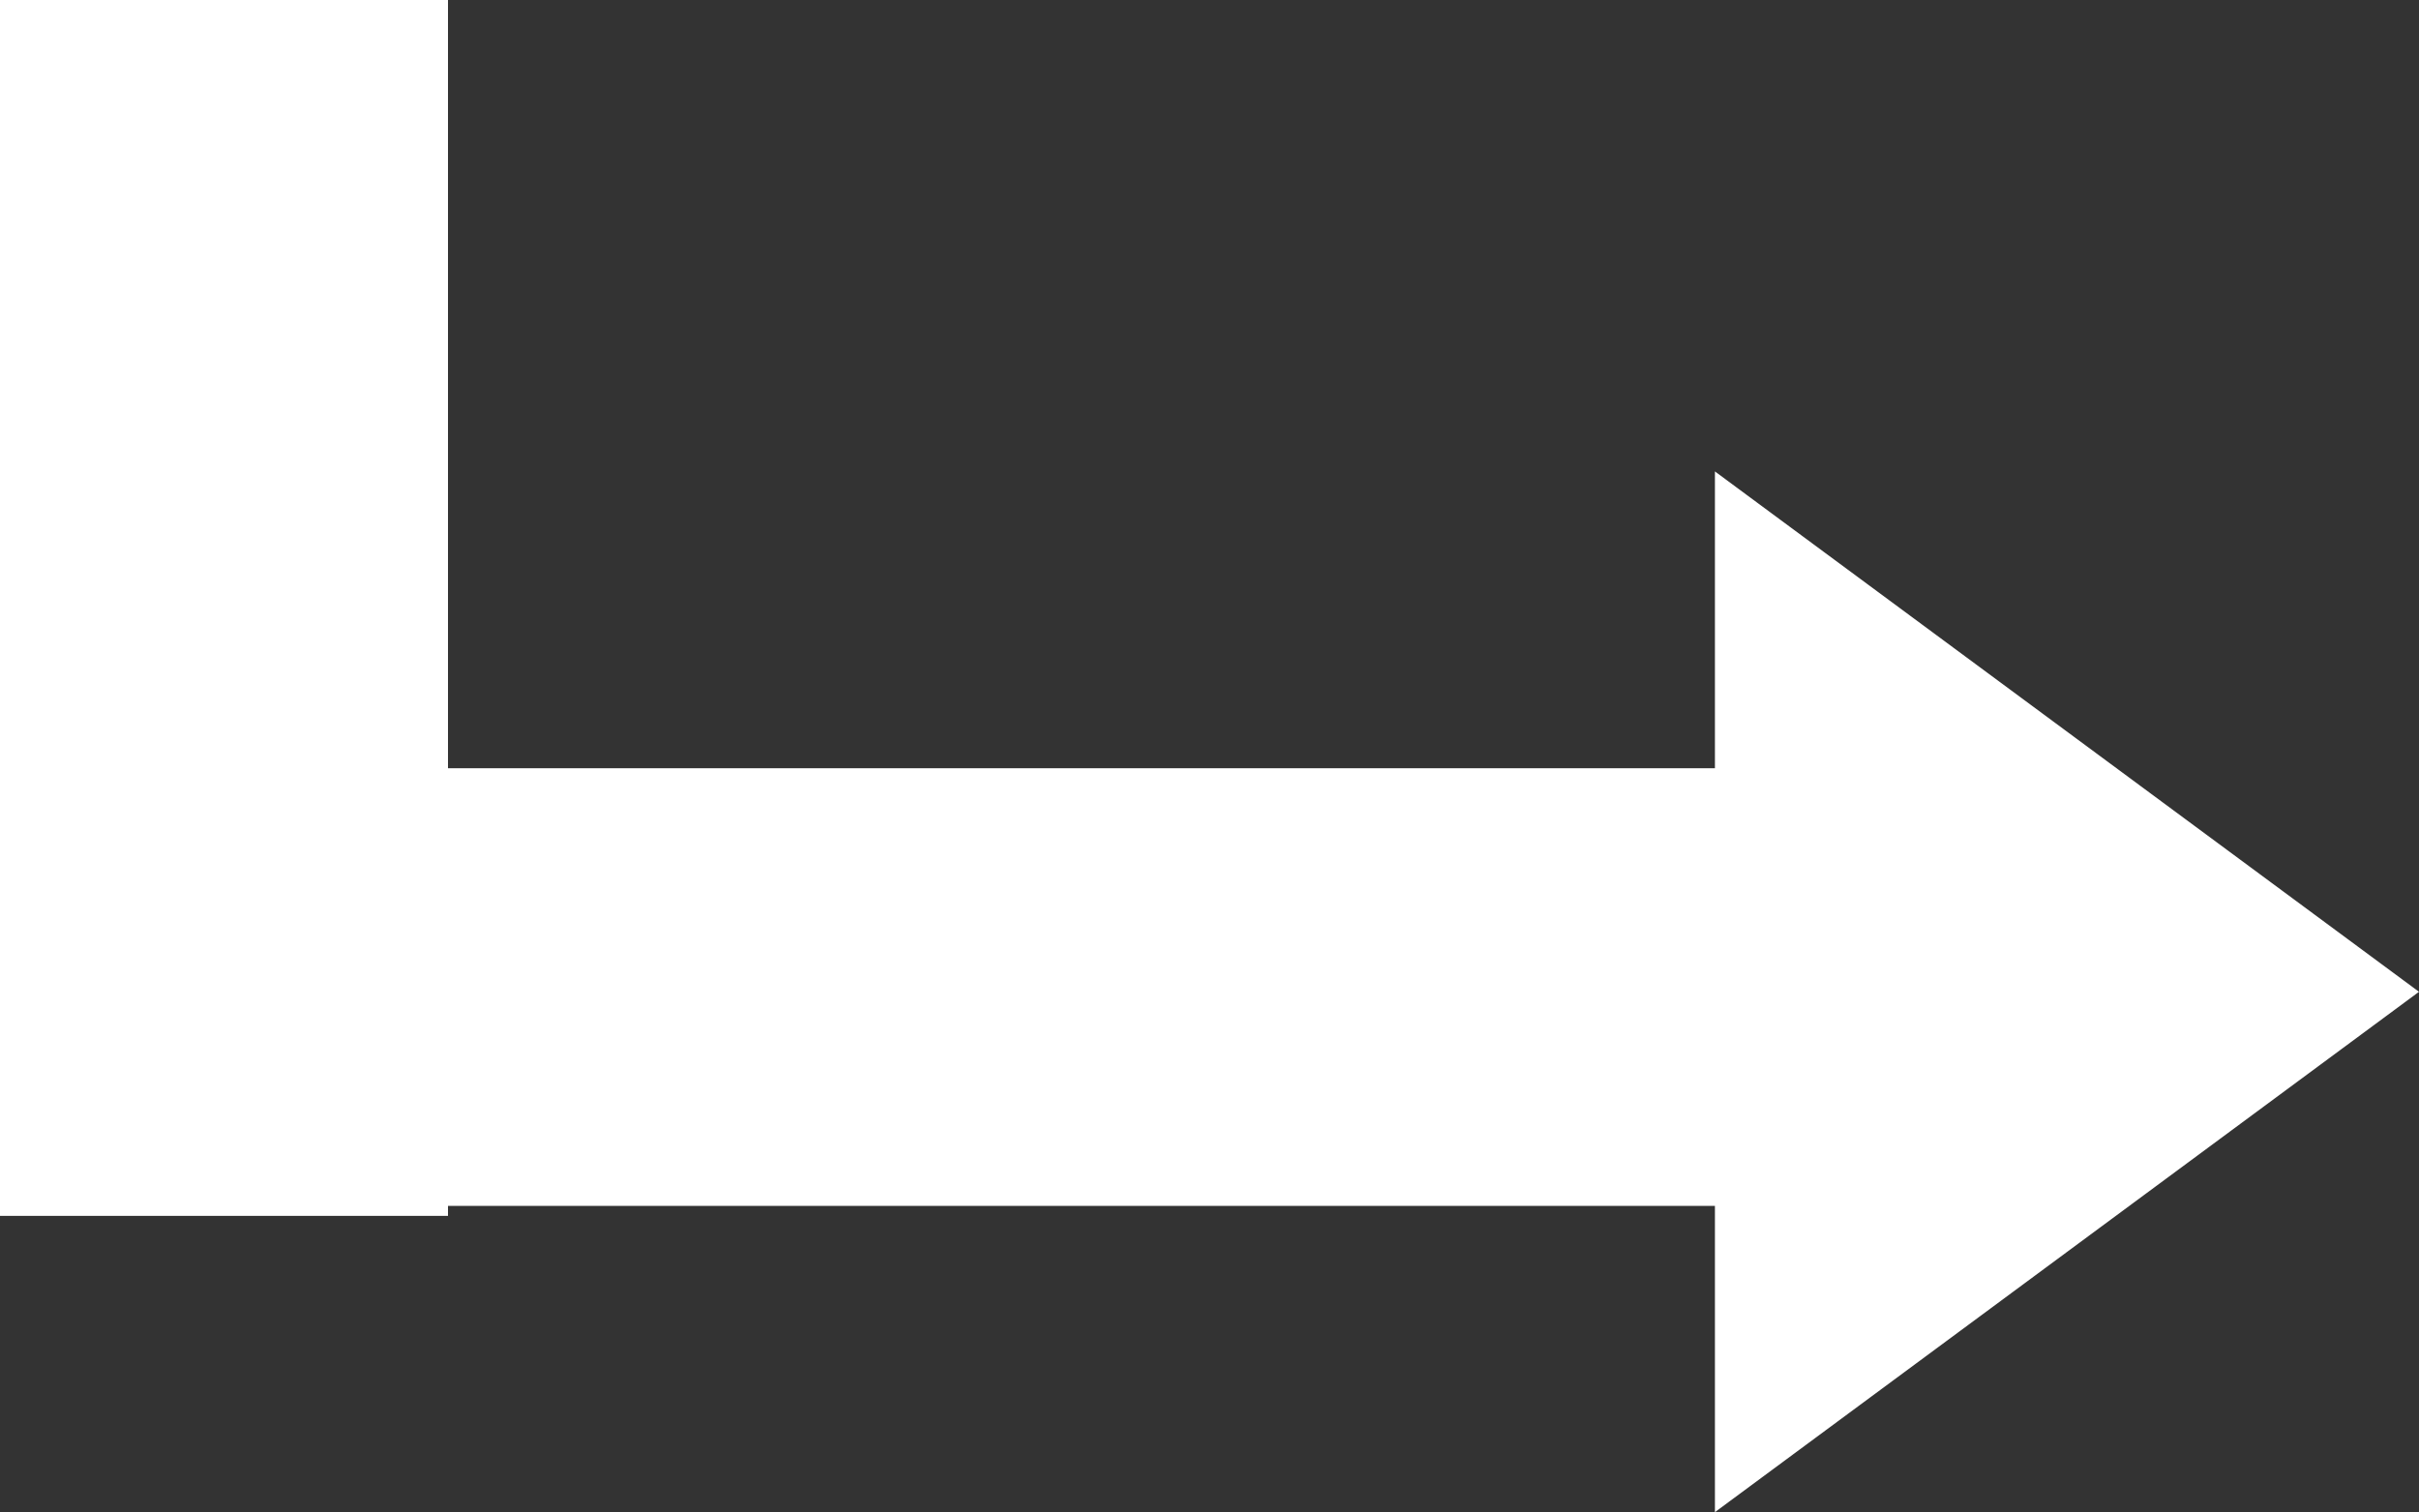 <svg xmlns="http://www.w3.org/2000/svg" width="27.63" height="17.277" viewBox="0 0 27.63 17.277">
  <rect x="0" y="0" width="27.63" height="17.277" fill="#333333" stroke="none"/>
  <g id="Gruppe_277" data-name="Gruppe 277" transform="translate(-314.5 -2709.223)">
    <path id="Polygon_1" data-name="Polygon 1" d="M5.945,0l5.945,8.042H0Z" transform="translate(342.13 2714.609) rotate(90)" fill="#fff"/>
    <rect id="Rechteck_219" data-name="Rechteck 219" width="22" height="5" transform="translate(315 2718)" fill="#fff"/>
    <rect id="Rechteck_220" data-name="Rechteck 220" width="13.891" height="5.118" transform="translate(319.617 2709.223) rotate(90)" fill="#fff"/>
  </g>
</svg>
